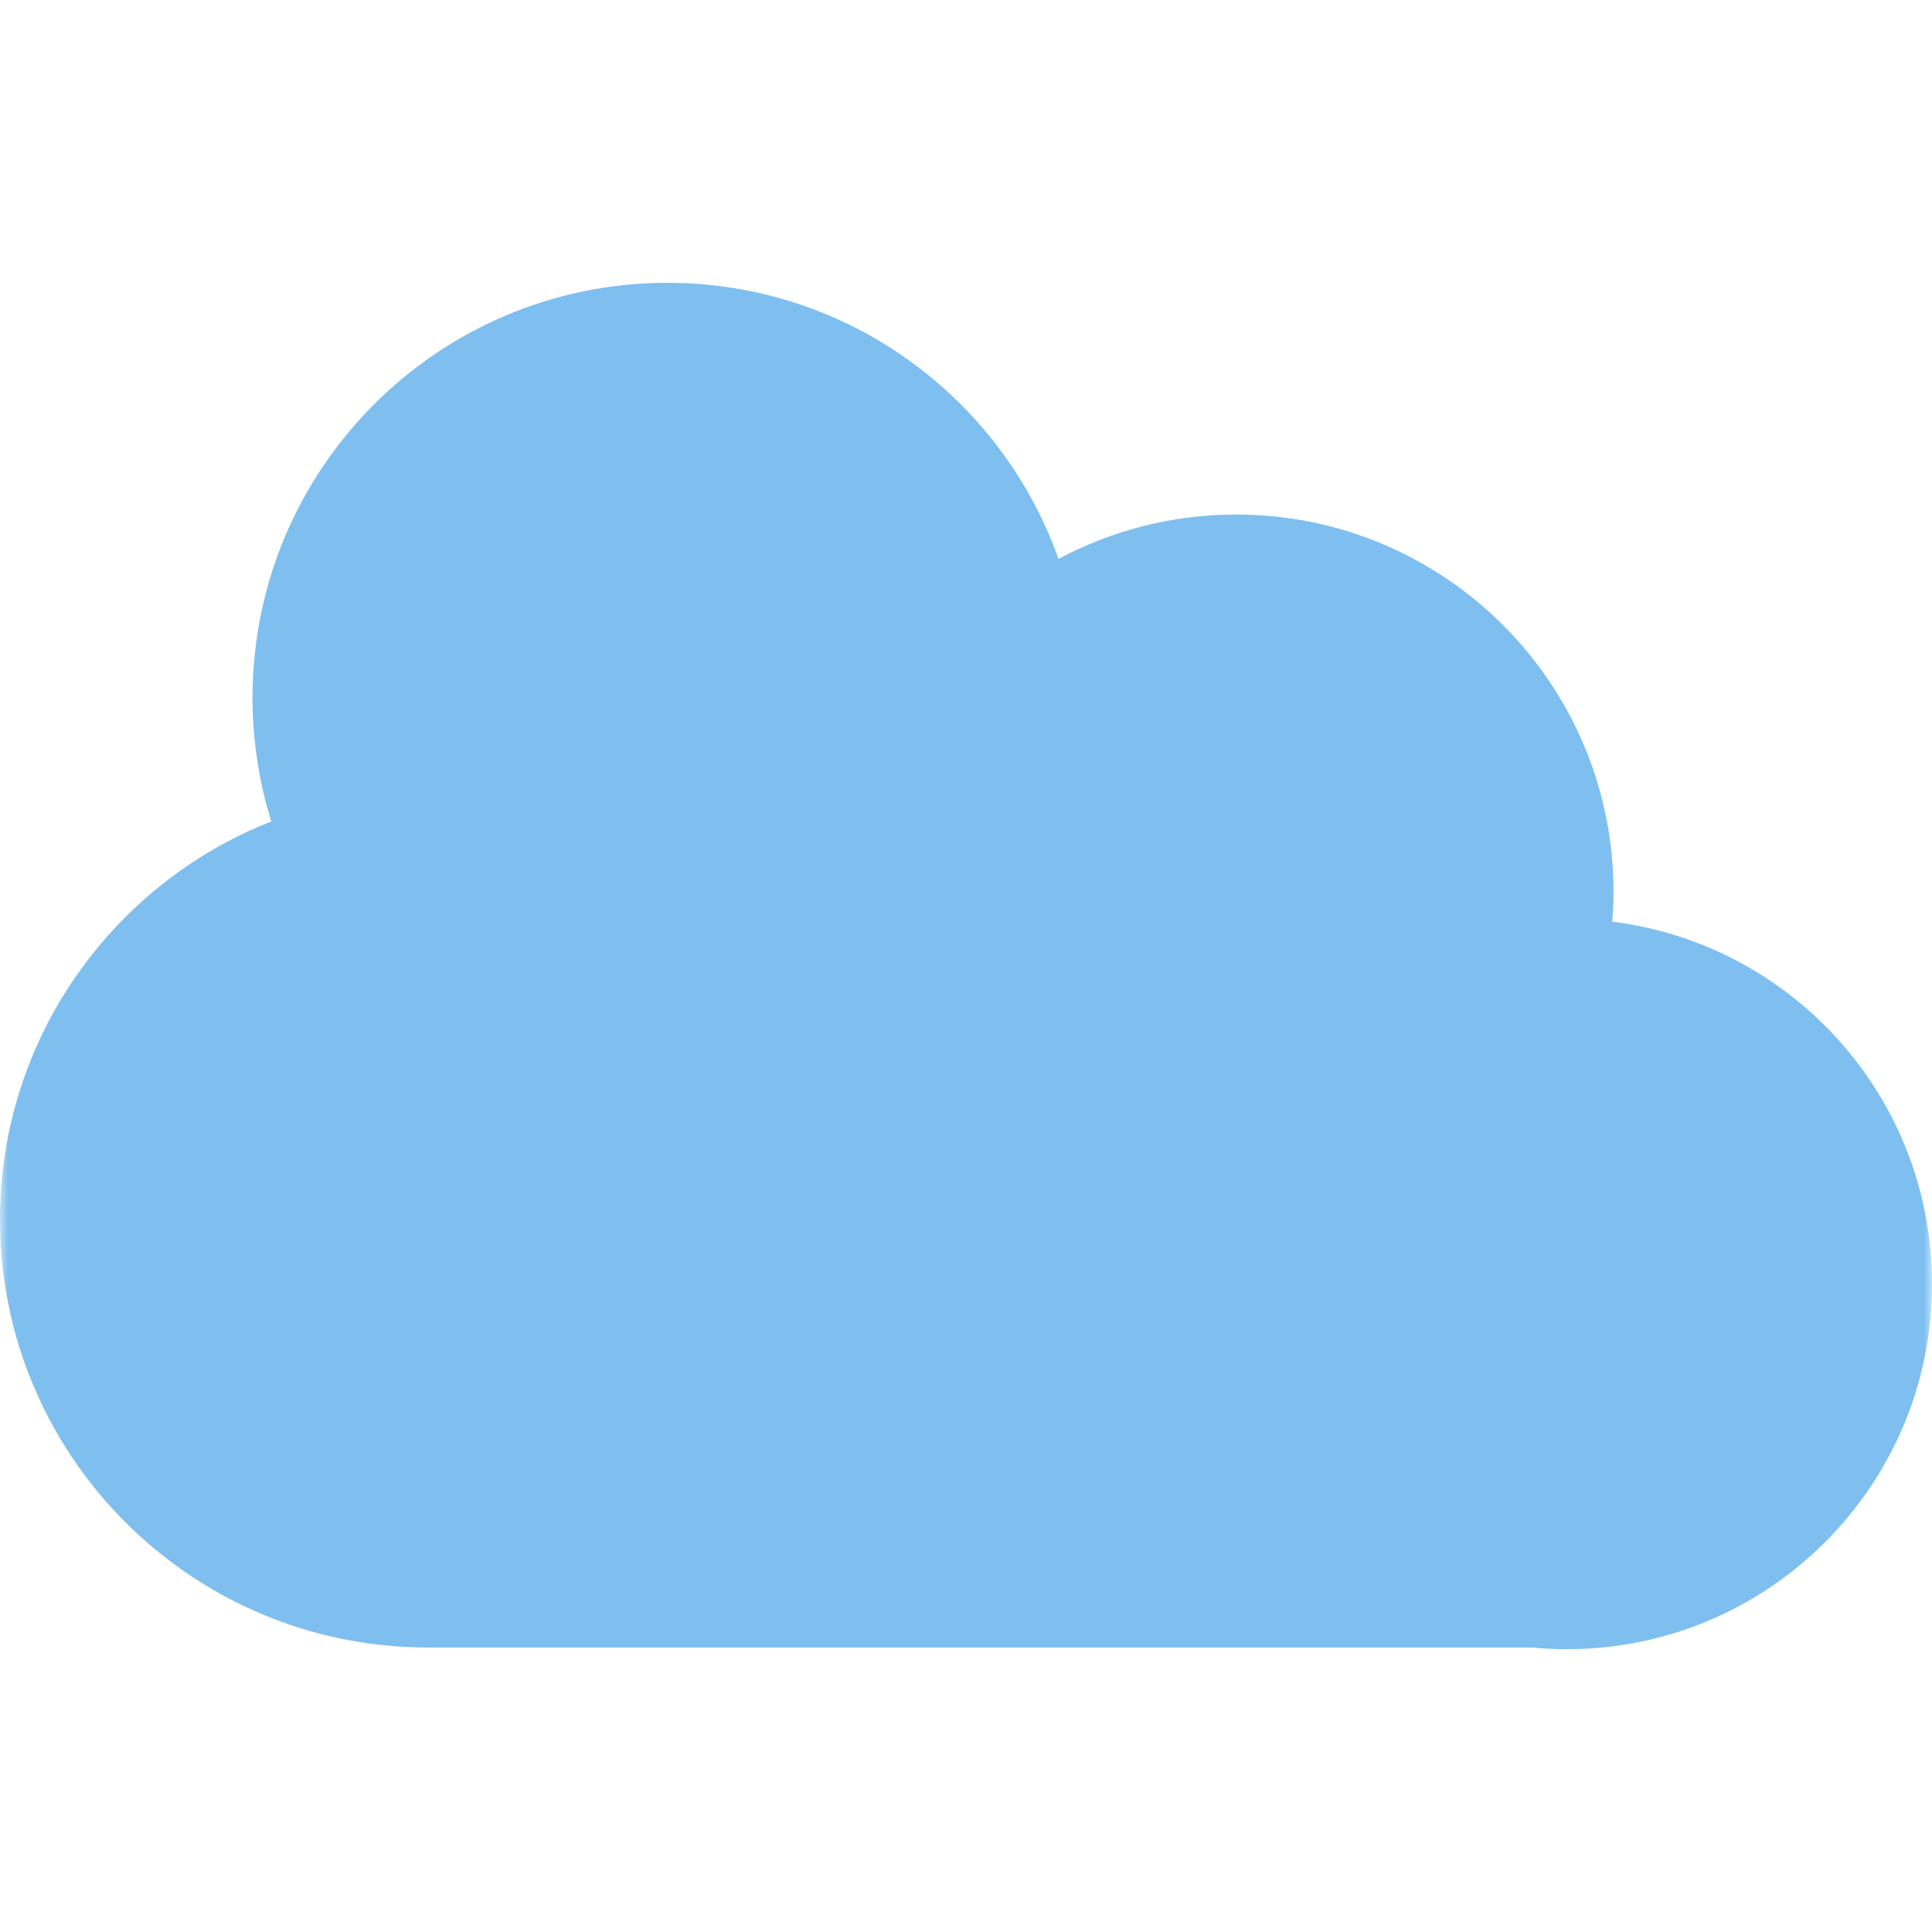 <svg width="120" height="120" viewBox="0 0 120 120" fill="none" xmlns="http://www.w3.org/2000/svg">
<g clip-path="url(#clip0_221_18)">
<mask id="mask0_221_18" style="mask-type:luminance" maskUnits="userSpaceOnUse" x="0" y="0" width="120" height="120">
<path d="M120 0H0V120H120V0Z" fill="white"/>
</mask>
<g mask="url(#mask0_221_18)">
<path d="M100.139 57.246C100.186 56.636 100.218 56.02 100.218 55.398C100.218 42.453 89.724 31.958 76.778 31.958C72.789 31.958 69.034 32.958 65.746 34.716C62.198 24.724 52.666 17.566 41.457 17.566C27.224 17.566 15.685 29.104 15.685 43.338C15.685 46.013 16.093 48.594 16.85 51.02C6.985 54.903 0 64.509 0 75.752C0 90.43 11.899 102.33 26.577 102.33H95.165C95.873 102.396 96.59 102.434 97.316 102.434C109.844 102.434 120 92.278 120 79.749C120 68.178 111.334 58.637 100.139 57.246ZM73.419 70.843L60.9 87.344C60.044 88.473 58.643 88.473 57.787 87.344L45.268 70.843C44.412 69.715 44.87 68.791 46.287 68.791H51.08C52.497 68.791 53.656 67.632 53.656 66.216V52.605C53.656 51.188 54.815 50.029 56.231 50.029H62.456C63.873 50.029 65.031 51.188 65.031 52.605V66.216C65.031 67.632 66.191 68.791 67.607 68.791H72.4C73.817 68.791 74.275 69.715 73.419 70.843Z" fill="#7EBFF0"/>
<path d="M26.4 45.6H86.4V96H26.4V45.6Z" fill="#7EBFF0"/>
</g>
</g>
<defs>
<clipPath id="clip0_221_18">
<rect width="120" height="120" fill="white"/>
</clipPath>
</defs>
</svg>
